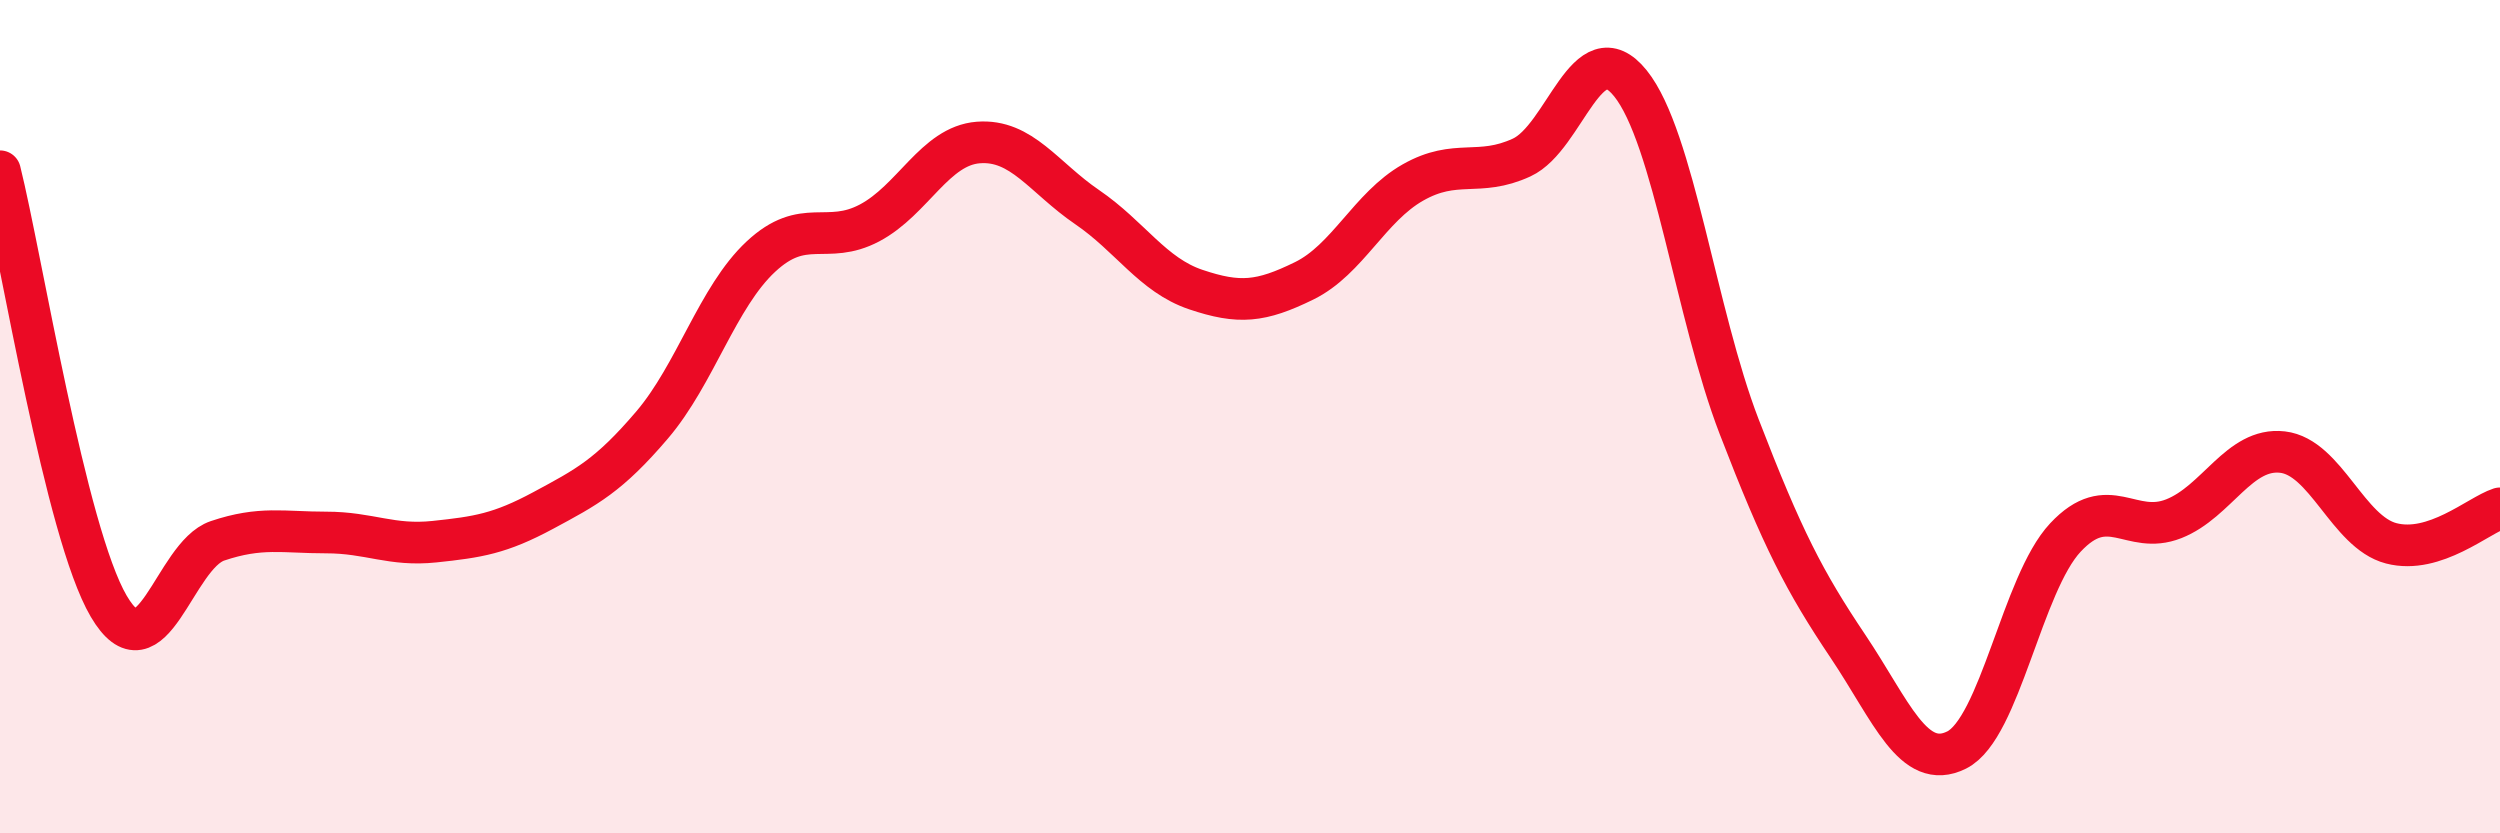 
    <svg width="60" height="20" viewBox="0 0 60 20" xmlns="http://www.w3.org/2000/svg">
      <path
        d="M 0,4.11 C 0.52,6.2 1.57,12.78 2.61,14.55 C 3.65,16.32 4.18,13.33 5.22,12.98 C 6.26,12.63 6.79,12.78 7.83,12.78 C 8.87,12.78 9.39,13.11 10.43,13 C 11.47,12.89 12,12.81 13.04,12.25 C 14.08,11.69 14.61,11.42 15.65,10.2 C 16.69,8.98 17.22,7.13 18.26,6.16 C 19.3,5.19 19.83,5.9 20.87,5.35 C 21.91,4.8 22.44,3.5 23.48,3.42 C 24.52,3.34 25.05,4.26 26.09,4.97 C 27.13,5.68 27.66,6.6 28.7,6.95 C 29.74,7.3 30.26,7.25 31.3,6.74 C 32.34,6.23 32.87,4.97 33.91,4.38 C 34.95,3.79 35.48,4.26 36.52,3.78 C 37.56,3.3 38.09,0.71 39.13,2 C 40.17,3.29 40.7,7.54 41.74,10.24 C 42.78,12.94 43.31,13.96 44.35,15.51 C 45.39,17.06 45.92,18.52 46.96,18 C 48,17.48 48.53,14.01 49.57,12.9 C 50.61,11.79 51.13,12.86 52.17,12.45 C 53.21,12.04 53.74,10.73 54.78,10.85 C 55.82,10.97 56.35,12.77 57.39,13.04 C 58.43,13.31 59.48,12.37 60,12.2L60 20L0 20Z"
        fill="#EB0A25"
        opacity="0.1"
        stroke-linecap="round"
        stroke-linejoin="round"
      />
      <path
        d="M 0,4.11 C 0.52,6.2 1.57,12.78 2.61,14.55 C 3.65,16.32 4.18,13.33 5.22,12.98 C 6.26,12.63 6.79,12.78 7.83,12.78 C 8.87,12.78 9.39,13.11 10.43,13 C 11.47,12.89 12,12.81 13.04,12.25 C 14.08,11.69 14.61,11.42 15.65,10.2 C 16.69,8.98 17.22,7.13 18.26,6.16 C 19.3,5.19 19.83,5.9 20.87,5.35 C 21.91,4.8 22.44,3.5 23.48,3.42 C 24.52,3.34 25.05,4.26 26.09,4.97 C 27.13,5.68 27.66,6.6 28.7,6.95 C 29.74,7.3 30.26,7.25 31.3,6.74 C 32.34,6.23 32.87,4.97 33.91,4.38 C 34.95,3.79 35.48,4.26 36.52,3.78 C 37.56,3.3 38.09,0.71 39.13,2 C 40.17,3.29 40.7,7.54 41.74,10.24 C 42.78,12.94 43.31,13.96 44.35,15.51 C 45.39,17.06 45.92,18.52 46.96,18 C 48,17.48 48.53,14.01 49.57,12.9 C 50.61,11.79 51.13,12.86 52.17,12.45 C 53.21,12.04 53.74,10.73 54.78,10.85 C 55.82,10.97 56.35,12.77 57.39,13.04 C 58.43,13.31 59.48,12.37 60,12.2"
        stroke="#EB0A25"
        stroke-width="1"
        fill="none"
        stroke-linecap="round"
        stroke-linejoin="round"
      />
    </svg>
  